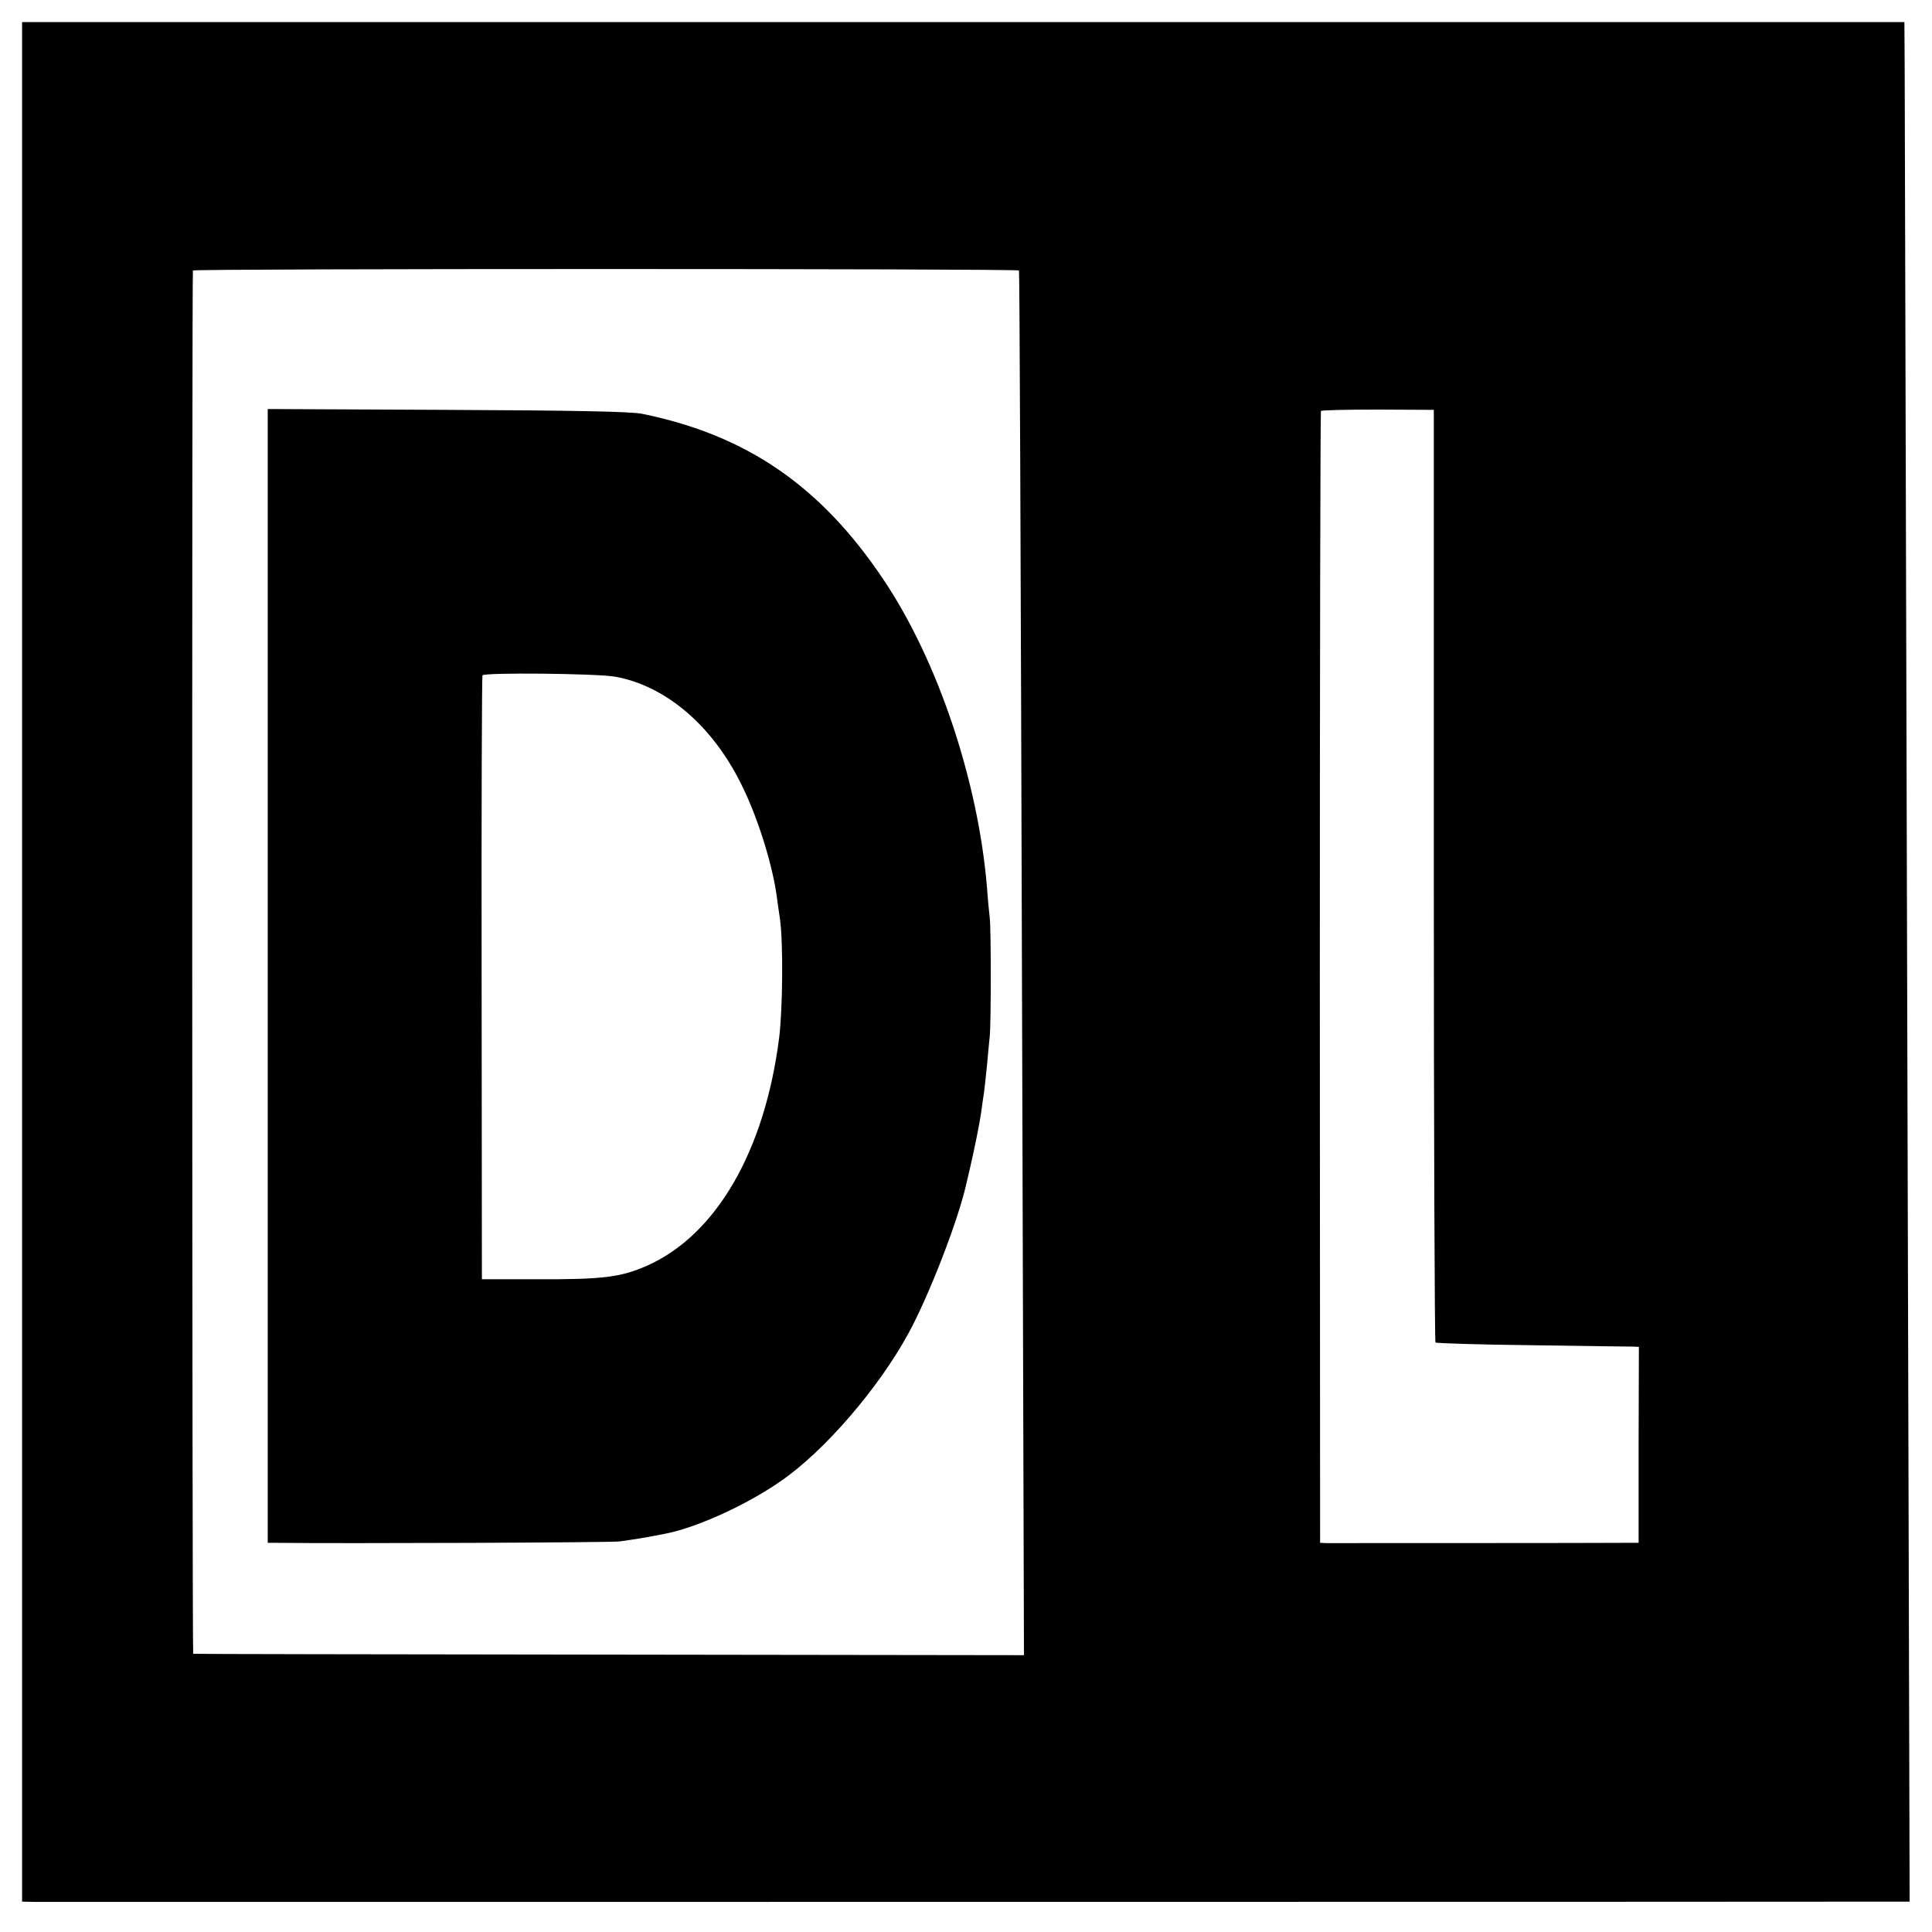 <?xml version="1.0" standalone="no"?>
<!DOCTYPE svg PUBLIC "-//W3C//DTD SVG 20010904//EN"
 "http://www.w3.org/TR/2001/REC-SVG-20010904/DTD/svg10.dtd">
<svg version="1.0" xmlns="http://www.w3.org/2000/svg"
 width="700pt" height="700pt" viewBox="0 0 700 700"
 preserveAspectRatio="xMidYMid meet">
<g transform="translate(0,700) scale(0.1,-0.1)"
fill="#000000" stroke="none">
<path d="M80 3515 l0 -3405 48 -1 c39 0 6703 0 6769 1 l22 0 -5 1863 c-4 1494
-10 3701 -13 4785 l-1 162 -3410 0 -3410 0 0 -3405z m3612 2505 c2 -9 6 -859
12 -2956 l6 -2061 -1503 2 c-826 1 -1504 2 -1507 3 -4 2 -5 4994 -1 5012 1 7
2991 7 2993 0z m1503 -2192 c0 -927 3 -1689 6 -1692 3 -3 161 -8 350 -10 189
-3 354 -5 365 -5 l22 -1 -1 -355 0 -355 -51 0 c-85 -1 -1059 -1 -1082 -1 l-21
1 -1 2048 c0 1126 2 2050 4 2053 2 3 95 5 206 5 l203 -1 0 -1687z"/>
<path d="M970 3464 l0 -2054 37 0 c235 -3 1208 1 1237 5 65 9 95 14 171 29
113 23 291 104 413 189 158 108 356 338 464 537 74 136 179 406 209 540 6 25
12 52 14 60 17 74 35 163 40 200 3 25 8 56 10 70 2 14 7 59 11 100 4 41 8 89
10 105 5 43 5 394 0 430 -2 17 -7 66 -10 110 -32 385 -178 822 -375 1115 -227
339 -496 524 -876 601 -43 8 -248 12 -707 14 l-648 3 0 -2054z m1260 1084
c181 -33 349 -175 454 -386 58 -114 113 -287 130 -407 3 -22 8 -60 12 -85 12
-85 10 -325 -3 -430 -52 -410 -228 -715 -479 -826 -95 -42 -160 -50 -404 -49
l-194 0 -1 1090 c-1 600 1 1094 3 1098 5 11 417 7 482 -5z"/>
</g>
</svg>
